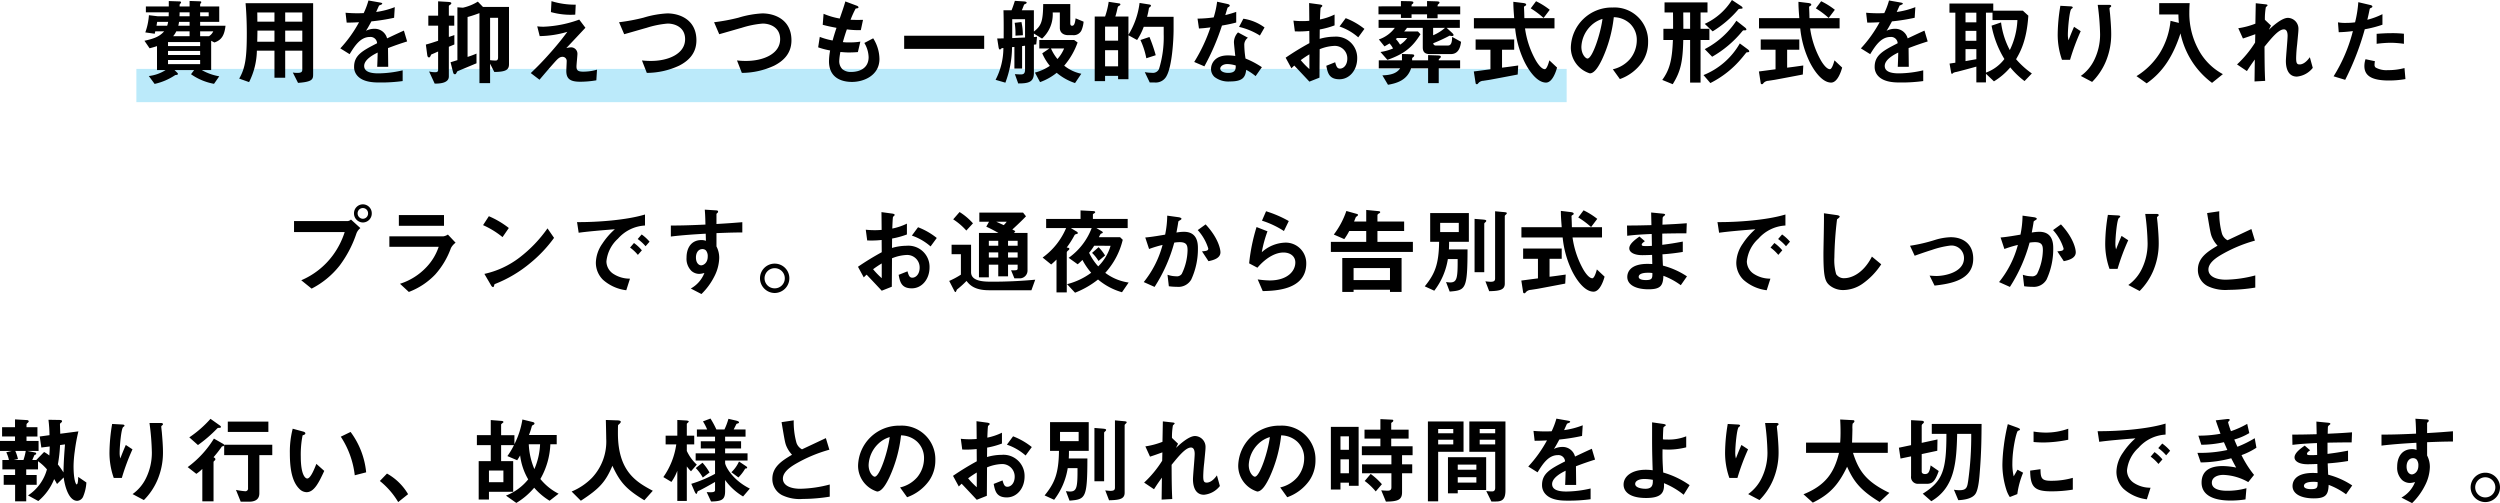 <svg xmlns="http://www.w3.org/2000/svg" viewBox="0 0 526.119 105.88"><defs><style>.a{fill:#bbeafa;}</style></defs><g transform="translate(-483.301 -1239.5)"><path class="a" d="M0,0H301V7H0Z" transform="translate(512 1254)"/><path d="M-221.24-11.08h-5.34v-.82h4.02v-3.24h-4.02v-.36a.4.4,0,0,1,.14-.32.444.444,0,0,0,.1-.22c0-.1-.08-.18-.22-.18l-2.24-.08v1.16h-2.1c0-.44.02-.5.18-.62a.281.281,0,0,0,.12-.24c0-.12-.12-.2-.26-.2l-2.32-.08v1.14H-238v1.24h4.82c-.02.48-.02.6-.02.82h-2.34l-1.82-.22a13.125,13.125,0,0,1-.76,3.62l1.98.28.12-.5h1.86c-.94,1.06-1.98,1.5-4.14,1.98l1.08,1.58c.84-.22,1.1-.3,1.56-.46v5.04h1.82A8.318,8.318,0,0,1-237.38-.5l1.22,1.66A12.712,12.712,0,0,0-231.82-.7c.14-.02.34-.04.4-.06a.192.192,0,0,0,.16-.18.342.342,0,0,0-.12-.24l-.6-.58h4.14l-.66.88a12.154,12.154,0,0,0,4.84,2.02l1.1-1.58a11.185,11.185,0,0,1-3.68-1.32h1.98V-7.92l.68.36C-222-8.08-221.46-9.18-221.24-11.08Zm-5.34,4.28h-6.76v-.84h6.76Zm2.76-3.1a2.383,2.383,0,0,1-.9,1.02h-1.86V-9.9Zm-4.98,1.02h-3.46a4.714,4.714,0,0,0,.66-1.02h2.8Zm0-2.2h-2.38a6.636,6.636,0,0,0,.16-.82h2.22Zm0-2h-2.12c0-.24.02-.38.02-.82h2.1Zm2.22,8.16h-6.76v-.86h6.76Zm1.8-8.16h-1.8v-.82h1.8ZM-226.58-3h-6.76v-.88h6.76Zm-6.74-8.9a3.778,3.778,0,0,1-.2.82h-2.24c.08-.5.1-.6.14-.82ZM-202.8-.94V-15.82h-14.22c.18,2.1.26,4.2.26,6.3,0,5-.28,7.3-1.6,9.56l2.08.74a15.243,15.243,0,0,0,1.64-6.62h3.7v5.7h2.26v-5.7h3.6v3.96c0,.56-.26.72-1.08.72a4.906,4.906,0,0,1-.92-.08l1.1,2.18C-202.82.72-202.8.12-202.8-.94Zm-2.28-11h-3.6v-1.94h3.6Zm0,4.22h-3.6v-2.34h3.6Zm-5.86-4.22h-3.6c0-.74,0-1.22-.02-1.94h3.62Zm0,4.22h-3.62c0-.4.02-.6.04-2.34h3.58Zm27.92-.06-.68-2.28c-.94.42-1.2.54-3.54,1.64a2.68,2.68,0,0,0-2.72-2.02,3.867,3.867,0,0,0-1.72.42c.34-.52.5-.8,1.14-1.98a42.1,42.1,0,0,0,4.78-.76l.14-2.24a16.887,16.887,0,0,1-3.92,1.02c.1-.22.6-1.34.62-1.36.02,0,.42-.18.46-.2.12-.04.2-.1.2-.22,0-.14-.34-.18-.4-.2l-2.5-.44a15.509,15.509,0,0,1-1,2.66,28.13,28.13,0,0,1-3.82-.08l.24,2.08c.84,0,1.46-.02,2.6-.08a26.592,26.592,0,0,1-3.94,5.5l1.96,1.22c1.1-1.8,2.3-3.62,4.26-3.62a1.386,1.386,0,0,1,1.52,1.32c-3,1.54-4.84,2.48-4.84,4.96a2.734,2.734,0,0,0,.76,1.96c1.26,1.34,3.58,1.34,4.7,1.34a33.1,33.1,0,0,0,4.76-.3V-1.7a23.124,23.124,0,0,1-5.1.64c-1.46,0-3-.26-3-1.56,0-1.4,2.08-2.44,2.84-2.82-.02.88-.04,1.86-.1,3H-187c0-.68-.04-3.16-.04-3.94C-185.56-6.94-184.6-7.28-183.02-7.78ZM-161.58-3V-15.04h-5.48l-1.08-1.12a10.083,10.083,0,0,1-3.14,1.28l-1.16-.08V-3.84c-.7.22-.78.24-1.44.44l.5,2c.12.46.24.52.38.52.22,0,.24-.04.44-.42.08-.16.14-.22.26-.26,2.3-.96,2.86-1.2,3.88-1.62V-5.22c-.76.32-1.22.48-1.88.7v-8.4c.62-.18.98-.26,2.5-.82V1h2.24V-3.1l.88,1.74C-162.14-1.36-161.58-1.88-161.58-3Zm-11.5-4.14V-9.12c-.44.16-.52.18-1.16.4V-11.1h1.14v-2.1h-1.14v-2c0-.12.1-.18.36-.36a.315.315,0,0,0,.16-.26c0-.24-.42-.26-.72-.28l-2.06-.12v3.02h-2.06v2.1h2.06v3.18c-1.1.36-1.54.52-2.58.8l.28,2.1c.04.36.14.6.38.6.18,0,.22-.08.4-.46.06-.16.1-.16.28-.24.42-.16.46-.2,1.24-.54v3.88c0,.28-.12.48-.6.48a5.509,5.509,0,0,1-1.3-.16l1.18,2.56c1.26,0,2.98-.16,2.98-1.52V-6.66C-173.88-6.8-173.72-6.88-173.08-7.14Zm9.2,2.72c0,.66-.34.66-.56.66a7.87,7.87,0,0,1-1.12-.08v-8.92h1.68Zm16.34-11.1a16.322,16.322,0,0,1-5.1-.74l-.12,2.3a15.315,15.315,0,0,0,5.12.54Zm4.48,13.68a10.172,10.172,0,0,1-2.9.42c-1.14,0-1.42-.3-1.42-1.1,0-.38.2-2.24.2-2.66a1.345,1.345,0,0,0-1.34-1.36,5.436,5.436,0,0,0-1,.16c2.02-2.14,2.24-2.38,4.02-4.28l-1.3-1.72a24.409,24.409,0,0,1-7.42,1.5,9.45,9.45,0,0,1-1.42-.08l.52,2.06a21.638,21.638,0,0,0,5.82-.9c-.9,1.2-1.64,2.18-3.26,4.04-1.88,2.14-2.96,3.22-4.44,4.64l1.84,1.4c.88-1.04,2.26-2.66,3.32-3.84.52-.56.92-.98,1.5-.98a.871.871,0,0,1,.9.94c0,.3-.08,1.72-.08,2.04,0,1.7.88,2.26,2.92,2.26a20.057,20.057,0,0,0,3.4-.3Zm20.92-6.18c0-4.3-3.46-5.66-6.14-5.66a20.668,20.668,0,0,0-5,.9,40.4,40.4,0,0,1-5.14.96l1.08,2.52c.68-.18,3.96-1.14,4.7-1.34a20.1,20.1,0,0,1,4.44-.9c1.52,0,3.68.76,3.68,3.28,0,3.18-3.7,4.58-7.12,4.58a15.882,15.882,0,0,1-1.96-.1l1.02,2.62a16.232,16.232,0,0,0,6.8-1.52C-124.02-3.58-122.14-5.1-122.14-8.02Zm20,0c0-4.3-3.46-5.66-6.14-5.66a20.668,20.668,0,0,0-5,.9,40.4,40.4,0,0,1-5.14.96l1.08,2.52c.68-.18,3.96-1.14,4.7-1.34a20.1,20.1,0,0,1,4.44-.9c1.52,0,3.68.76,3.68,3.28,0,3.18-3.7,4.58-7.12,4.58a15.881,15.881,0,0,1-1.96-.1l1.02,2.62a16.232,16.232,0,0,0,6.8-1.52C-104.02-3.58-102.14-5.1-102.14-8.02ZM-83.62-4.1a8.289,8.289,0,0,0-1.32-4.34l-1.86.98a6.141,6.141,0,0,1,.9,2.98c0,2.42-2.02,3.12-3.66,3.12a2.692,2.692,0,0,1-1.88-.6,2.386,2.386,0,0,1-.64-1.76,12.1,12.1,0,0,1,.24-1.84c.54.04,1.02.1,1.78.1.98,0,1.6-.06,1.9-.08l.52-2.2A13,13,0,0,1-90-7.58a7.7,7.7,0,0,1-1.32-.06c.36-1.28.6-2,.84-2.68a18.423,18.423,0,0,0,2.94.16l.46-2.16c-1.16.02-1.62.02-2.62-.02a20.792,20.792,0,0,1,1.06-2.34c.32-.1.6-.04.6-.28,0-.22-.3-.32-.46-.38l-2.3-.86c-.28,1.02-.58,1.86-1.18,3.6a15.257,15.257,0,0,1-3.4-1l-.18,2.32c1.14.3,1.66.4,2.9.64-.44,1.3-.62,1.96-.82,2.66a14.229,14.229,0,0,1-2.7-.76l-.34,2.2A15.789,15.789,0,0,0-94-5.88a13.743,13.743,0,0,0-.24,2.26c0,3.68,2.9,4.36,4.84,4.36C-86.88.74-83.62-.64-83.62-4.1Zm22.04-2.12V-8.98H-78.42v2.76Zm20.92-5.72-1.68-.7c-.16,1.3-.38,1.56-.76,1.56-.26,0-.36-.2-.36-.54v-4.02h-5.7c-.04,3.64-.4,4.58-1.96,5.78v-4.48h-2.54c.2-.42.4-1,.46-1.14.04-.08.06-.08.26-.18.22-.1.3-.18.3-.28,0-.2-.36-.24-.56-.26l-1.92-.12c-.14.42-.4,1.28-.7,1.98h-1.7c.04,1.4.06,2.52.04,5.92-.4,0-.82.02-1.36.02l.28,1.8c.06.36.14.52.32.52.04,0,.06-.02.22-.16.12-.12.16-.12.48-.16A14.589,14.589,0,0,1-59.18.3l2.06.6a21.435,21.435,0,0,0,1.4-7.48l.5-.04v4.54h1.62V-6.8l.62-.08v5.04c0,.9-.42,1-.88,1-.38,0-.7-.02-1.26-.06l.7,1.96c2.06,0,3.3-.22,3.3-2.2V-7.1c.24-.02.26-.04.5-.06l.16-1.6c-.38.04-.5.04-.66.06v-.74l1.72,1.06a6.88,6.88,0,0,0,2.24-5.5h1.5v3.24c0,1.02.76,1.54,1.76,1.54h1.02a1.805,1.805,0,0,0,1.76-.98A5.775,5.775,0,0,0-40.66-11.94ZM-41.14-.98a8.433,8.433,0,0,1-3.6-1.7,15.425,15.425,0,0,0,2.82-4.88l-.72-.52h-7.34V-6.3h2.12l-1.5,1.02a10.944,10.944,0,0,0,1.6,2.64A10.321,10.321,0,0,1-50.9-1.22l1.08,2a12.04,12.04,0,0,0,3.5-1.96A11.611,11.611,0,0,0-42.46.98ZM-44.76-6.3a7.9,7.9,0,0,1-1.4,2.22A9.351,9.351,0,0,1-47.52-6.3Zm-8.22-2.3c-.64.02-1.96.08-2.7.12v-3.98h2.7Zm-.46-.48a13.014,13.014,0,0,0-.3-2.78l-1.42.16A14.6,14.6,0,0,1-55-9Zm31.72-1.28v-2.6H-27.3a14.5,14.5,0,0,0,.38-1.78c.04-.14.1-.18.3-.34.12-.1.14-.18.14-.22,0-.12-.14-.22-.26-.24l-2.14-.34a16.647,16.647,0,0,1-2.34,6.7v-3.84h-2.76c.22-.7.3-1.06.48-1.86.06-.24.1-.28.42-.46a.25.25,0,0,0,.16-.24c0-.12-.12-.18-.22-.2l-2.24-.34a16.323,16.323,0,0,1-.76,3.1h-2.18V.58h2.18V-.54h2.74v.7h2.18V-9.08l1.82,1A13.638,13.638,0,0,0-28-10.86h4.2v1.58A22.709,22.709,0,0,1-24.78-2a1.4,1.4,0,0,1-1.5.82,8.826,8.826,0,0,1-1.5-.14L-26.74.86h1.04A2.569,2.569,0,0,0-23.14-.62C-22.08-2.62-21.72-7.8-21.72-10.36ZM-33.4-7.94h-2.74V-10.9h2.74Zm0,5.4h-2.74v-3.4h2.74Zm7.92-2.34A32.315,32.315,0,0,0-26.8-8.72l-1.9.64a15.963,15.963,0,0,1,1.24,3.84ZM-3.14-2.36A18.369,18.369,0,0,0-6.58-4.18a19.818,19.818,0,0,1-.26-2.78,1.832,1.832,0,0,1,.76-1.6L-8.16-9.68a3.022,3.022,0,0,0-.86,2.04c0,.42.24,2.46.28,2.92a10.093,10.093,0,0,0-1.56-.12c-2.76,0-3.54,1.76-3.54,2.84A2.264,2.264,0,0,0-13.1-.3,4.753,4.753,0,0,0-9.84.64c2.62,0,3.22-.84,3.4-2.44A11.009,11.009,0,0,1-4.46-.48Zm-5.5-.36c0,.72.02,1.56-1.6,1.56-1.1,0-1.66-.46-1.66-.9,0-.4.48-.96,1.52-.96A6.716,6.716,0,0,1-8.64-2.72Zm6.06-8a9.884,9.884,0,0,0-4.46-1.84l-.9,1.72A14.155,14.155,0,0,1-3.56-9.02Zm-5.96-1.04V-14c-.52.18-1.12.38-2.3.68.08-.26.46-1.54.48-1.56.12-.12.46-.24.46-.44,0-.22-.38-.32-.48-.34l-2.18-.48a19.083,19.083,0,0,1-.72,3.3,26.624,26.624,0,0,1-3.4.26l.3,2.08c.94-.06,1.5-.12,2.42-.24a34.306,34.306,0,0,1-3.42,7.28l2.14.92a48.777,48.777,0,0,0,3.7-8.58C-9.84-11.42-9.22-11.58-8.54-11.76ZM3.08-2.12a8.072,8.072,0,0,1,.6-.58C5.5-.78,6-.24,6.86.68L8.98-.16C9-2.6,9-2.96,9.02-6.14a8.966,8.966,0,0,1,3.04-.7,2.625,2.625,0,0,1,2.78,2.66c0,1.4-.82,2.12-1.54,2.12-.62,0-.78-.52-1.02-1.34l-1.86.74C10.7-1.2,10.98.18,13.18.18c2.14,0,3.74-1.94,3.74-4.4A4.449,4.449,0,0,0,12.1-8.78a11.075,11.075,0,0,0-3.08.46l.02-1.98a17.438,17.438,0,0,0,3.12-.86v-2.28A12.694,12.694,0,0,1,9.08-12.4c.02-.38.08-2.34.16-2.46.04-.06.34-.3.34-.38,0-.1,0-.24-.56-.32l-2.22-.3c.02,1.3.02,1.48.04,3.74-.58.04-.88.06-1.38.06a16.115,16.115,0,0,1-1.96-.1L3.8-9.9A19.628,19.628,0,0,0,6.84-10l.02,2.58a57.292,57.292,0,0,0-5,3.06Zm3.78.16A16.815,16.815,0,0,1,5.04-3.84,20.517,20.517,0,0,1,6.86-5.06Zm11.58-8.46a14.712,14.712,0,0,0-3.94-2.26l-1.3,1.76a11.633,11.633,0,0,1,3.94,2.28ZM38.78-7.7,36.9-8.74c-.02,1.16-.2,1.82-.88,1.82H33.5a.523.523,0,0,1-.58-.48A34.088,34.088,0,0,0,36.38-9a2.753,2.753,0,0,0,.52.08c.3,0,.3-.2.3-.22,0-.16-.3-.44-.34-.48l-1.12-1.02h2.78v-1.68H21.42v1.68h3.42A6.988,6.988,0,0,1,21.48-8.2l1.18,1.46c.48-.26.8-.46,1.06-.62a4.63,4.63,0,0,1,.74,1.06,10.54,10.54,0,0,1-2.64.74L23.28-3.9c3.4-1.2,5.22-2.56,6.96-5.4l-.54-.58H26.8a5.573,5.573,0,0,0,.6-.76h3.32v4.12c0,.98.48,1.4,1.46,1.4h4.44C38.32-5.12,38.64-6.7,38.78-7.7ZM35.4-10.64a8.821,8.821,0,0,1-2.5,1.56v-1.56ZM27.44-8.5a5.349,5.349,0,0,1-1.5,1.4,6.746,6.746,0,0,0-.9-1.2,3.393,3.393,0,0,0,.28-.2ZM38.6-13.48v-1.68H33.84c0-.3,0-.32.22-.52a.379.379,0,0,0,.18-.3c0-.22-.4-.22-.72-.24l-1.9-.06v1.12H28.36c0-.36,0-.36.18-.5a.338.338,0,0,0,.2-.3c0-.12,0-.26-.76-.28l-1.86-.04v1.12H21.4v1.68h4.72v.76h2.24v-.76h3.26v.82h2.22v-.82ZM38.58-2.12V-3.8h-4.5c0-.24.02-.26.22-.42a.456.456,0,0,0,.22-.36c0-.24-.44-.24-.76-.26L31.84-4.9v1.1H28.48v-.38c0-.08.04-.16.22-.3a.42.42,0,0,0,.22-.34c0-.18-.16-.24-.66-.26l-1.92-.06V-3.8H21.46v1.68h4.5C25.26-1.1,24.1-.7,22.22-.64L23.4,1.34c1.86-.32,4.04-.96,4.86-3.46h3.58V1h2.24V-2.12ZM57.44-14.44a15.534,15.534,0,0,0-2.88-1.8l-1.12,1.5a17.808,17.808,0,0,1,2.7,2.02ZM58.98-2.28,57.36-3.8c-.12.46-.52,1.86-.96,1.86-.46,0-1.12-.54-1.88-1.82a18.966,18.966,0,0,1-2.28-6.76h6.2v-2.16H52.1c-.02-.8-.02-1.1-.08-2.3,0-.08.02-.16.24-.28.16-.08.22-.14.22-.24,0-.28-.34-.34-.9-.4l-1.8-.22c0,1.14.06,1.84.18,3.44H41.48v2.16h8.68a20.832,20.832,0,0,0,1.7,6.46C52.6-2.36,54.5.88,56.66.88,58.06.88,58.82-1.68,58.98-2.28ZM50.8-2.72c-1.68.24-2.1.3-3.4.46V-6.04h2.56V-8.2H41.84v2.16h3.12v4.12c-1.7.22-2.4.32-3.5.46L41.84,1a.249.249,0,0,0,.26.22c.14,0,.16-.04.42-.34A1.523,1.523,0,0,1,43.48.5c.22-.04,1.2-.18,1.4-.22.02,0,4.08-.76,5.82-1.1ZM78.14-7.64a7.066,7.066,0,0,0-7.44-7.28,8.626,8.626,0,0,0-8.82,8.48,5.691,5.691,0,0,0,4,5.38c1.04,0,1.96-1.68,2.56-2.92a28.4,28.4,0,0,0,2.48-8.9,5.117,5.117,0,0,1,3.4,1.34,4.715,4.715,0,0,1,1.44,3.5,6.257,6.257,0,0,1-1.44,3.98,6.736,6.736,0,0,1-3.6,2.14L72.2.14a9.655,9.655,0,0,0,4.66-3.52A7.473,7.473,0,0,0,78.14-7.64Zm-9.6-4.88c-.4,3.12-2.12,8.34-3.16,8.34-.36,0-1.28-.84-1.28-2.46a6.55,6.55,0,0,1,2-4.44A5.9,5.9,0,0,1,68.54-12.52Zm22.5,4.44v-2.36H89.18v-3.44h1.46V-16H81.6v2.12h1.78c.02,1.5.02,2.26.02,3.44H81.36v2.36h2c-.16,4.3-.72,6.3-2.24,8.4l2.2.9c1.66-2.66,2.12-4.68,2.22-9.3h1.44V.88h2.2V-8.08Zm6.98-6.76c0-.18-.24-.34-.36-.42L95.78-16.5a13.236,13.236,0,0,1-5.72,5.02L91.72-9.9a22.377,22.377,0,0,0,5.48-4.7,3.34,3.34,0,0,1,.68-.08A.152.152,0,0,0,98.02-14.84Zm-11.04,4.4H85.56c0-.54-.02-2.94-.02-3.44h1.44Zm11.84.12c0-.16-.24-.36-.32-.42l-1.78-1.4a17.878,17.878,0,0,1-6.66,5.98l1.56,1.6A22.755,22.755,0,0,0,97.94-9.9c.18-.2.2-.22.32-.22C98.76-10.12,98.82-10.12,98.82-10.32Zm.6,4.6c0-.16-.2-.32-.3-.4L97.44-7.36A15.437,15.437,0,0,1,89.8-.7L91.24.98a20.618,20.618,0,0,0,6.62-5.26c.12-.12.96-1.2,1-1.2a3.621,3.621,0,0,0,.46-.06C99.38-5.56,99.42-5.6,99.42-5.72Zm18.02-8.72a15.534,15.534,0,0,0-2.88-1.8l-1.12,1.5a17.809,17.809,0,0,1,2.7,2.02Zm1.54,12.16L117.36-3.8c-.12.46-.52,1.86-.96,1.86-.46,0-1.12-.54-1.88-1.82a18.966,18.966,0,0,1-2.28-6.76h6.2v-2.16H112.1c-.02-.8-.02-1.1-.08-2.3,0-.08.02-.16.24-.28.16-.08.22-.14.22-.24,0-.28-.34-.34-.9-.4l-1.8-.22c0,1.14.06,1.84.18,3.44h-8.48v2.16h8.68a20.832,20.832,0,0,0,1.7,6.46c.74,1.7,2.64,4.94,4.8,4.94C118.06.88,118.82-1.68,118.98-2.28Zm-8.18-.44c-1.68.24-2.1.3-3.4.46V-6.04h2.56V-8.2h-8.12v2.16h3.12v4.12c-1.7.22-2.4.32-3.5.46L101.84,1a.249.249,0,0,0,.26.22c.14,0,.16-.04.42-.34a1.523,1.523,0,0,1,.96-.38c.22-.04,1.2-.18,1.4-.22.02,0,4.08-.76,5.82-1.1Zm26.18-5.06-.68-2.28c-.94.42-1.2.54-3.54,1.64a2.68,2.68,0,0,0-2.72-2.02,3.867,3.867,0,0,0-1.72.42c.34-.52.5-.8,1.14-1.98a42.1,42.1,0,0,0,4.78-.76l.14-2.24a16.887,16.887,0,0,1-3.92,1.02c.1-.22.6-1.34.62-1.36.02,0,.42-.18.46-.2.12-.04.2-.1.2-.22,0-.14-.34-.18-.4-.2l-2.5-.44a15.509,15.509,0,0,1-1,2.66,28.13,28.13,0,0,1-3.82-.08l.24,2.08c.84,0,1.46-.02,2.6-.08a26.592,26.592,0,0,1-3.94,5.5l1.96,1.22c1.1-1.8,2.3-3.62,4.26-3.62a1.386,1.386,0,0,1,1.52,1.32c-3,1.54-4.84,2.48-4.84,4.96a2.734,2.734,0,0,0,.76,1.96c1.26,1.34,3.58,1.34,4.7,1.34a33.1,33.1,0,0,0,4.76-.3V-1.7a23.124,23.124,0,0,1-5.1.64c-1.46,0-3-.26-3-1.56,0-1.4,2.08-2.44,2.84-2.82-.02.88-.04,1.86-.1,3H133c0-.68-.04-3.16-.04-3.94C134.44-6.94,135.4-7.28,136.98-7.78ZM158.9-1.04a18.193,18.193,0,0,1-3.32-3c.88-1.52,2.24-3.92,2.58-9.16L157-14.26h-6.22v-1.5h-9.22v1.92h1.24V-3.3c-.6.08-.66.1-1.22.18l.32,1.82c.04.26.1.34.2.34.06,0,.14-.08.26-.2a2.156,2.156,0,0,1,.66-.2c.62-.14,3.06-.8,4.2-1.12V.84h2.02V-.98l1.68,1.6a13.955,13.955,0,0,0,3.44-2.94,17.134,17.134,0,0,0,3,2.88Zm-3.04-11.24a15.937,15.937,0,0,1-1.6,6.32,16.766,16.766,0,0,1-1.84-5.82l-2,.68a20.8,20.8,0,0,0,2.7,7.02,8.455,8.455,0,0,1-3.88,2.86V-13.84h1.38v1.56Zm-8.64,4.36h-2.28V-10h2.28Zm0-3.88h-2.28v-2.04h2.28Zm0,7.76c-.5.08-.78.14-2.28.4V-6.16h2.28ZM175.6-9.32c0-1.32-.12-2.8-.24-4.2-.02-.2-.12-1.04-.12-1.22s.36-.3.36-.48c0-.26-.36-.26-.42-.26h-2.42a52.182,52.182,0,0,1,.5,6.22,12.156,12.156,0,0,1-1.22,5.36A8.827,8.827,0,0,1,169.2-.52L171.58.74a13.391,13.391,0,0,0,2.8-4.1A14.752,14.752,0,0,0,175.6-9.32Zm-6.42-.62-1.4-.92c-.5,1.12-.9,2.16-1.16,2.84a4.506,4.506,0,0,1-.14-1.24c0-1.2.32-5.02.74-5.36.08-.08.28-.16.28-.3,0-.2-.3-.24-.42-.24l-2.18-.12a37.856,37.856,0,0,0-.56,5.92,15.767,15.767,0,0,0,.9,5.44h1.7A46.317,46.317,0,0,1,169.18-9.94ZM199.1-.9a12.524,12.524,0,0,1-5.22-5.32,15.935,15.935,0,0,1-1.84-7.6c0-.64.02-1.4.08-2.02H185.7v2.38h4.04c.02.8.04,1.18.1,1.78l-1.76-.44a15.707,15.707,0,0,1-2.3,6.86,15.14,15.14,0,0,1-4.86,4.78l2.14,1.52c3.46-2.4,5.6-5.82,7.12-10.52a17.853,17.853,0,0,0,2.38,5.84A17.239,17.239,0,0,0,196.82.94Zm18.92-1.32-.62-2.24c-.82,1.16-1.58,1.52-2.14,1.52-.54,0-.74-.22-.74-1.32a27.767,27.767,0,0,1,.2-2.82c.26-2.68.28-2.9.28-3.26a2.279,2.279,0,0,0-2.2-2.4c-1.34,0-3.24,1.78-4.02,2.5l.44-.88-1.28-1.22a14.011,14.011,0,0,1,.2-2.64c.06-.06.36-.32.36-.38,0-.18-.18-.2-.5-.24l-1.98-.22-.08,4.3a16.314,16.314,0,0,1-3.6.96l.98,2.16c1-.32,1.54-.52,2.6-.9l-.04,1.76a22.885,22.885,0,0,1-3.8,4.6l2.08,1.4c.7-1.1,1.04-1.58,1.66-2.44L205.76.64,208,.52c-.12-2.34-.12-4.42-.14-7.2,1.4-1.72,2.94-3.64,4.08-3.64.68,0,.78.82.78,1.34,0,.84-.36,4.56-.36,5.32,0,.5,0,3.28,2.32,3.28A4.8,4.8,0,0,0,218.02-2.22ZM237.2-7.28V-9.4a22.968,22.968,0,0,0-2.64-.12c-1.06,0-2.06.06-3.1.14v2.1a24.511,24.511,0,0,1,3-.22A21.736,21.736,0,0,1,237.2-7.28Zm-4.52-4.02v-2.22a15.642,15.642,0,0,1-3.18,1.18c.14-.56.3-1.28.48-2.18.04-.2.08-.22.34-.34.18-.08.24-.14.24-.28,0-.22-.46-.32-.5-.32l-2.46-.58a24.288,24.288,0,0,1-.68,4.24,14.511,14.511,0,0,1-1.98.12,8.069,8.069,0,0,1-1.62-.12l.16,2.08a26.369,26.369,0,0,0,2.98-.24A33.3,33.3,0,0,1,222.4-.44l2.44.74a56.72,56.72,0,0,0,4.12-10.64A24.138,24.138,0,0,0,232.68-11.3ZM237.52.14l-.2-2.32a13.167,13.167,0,0,1-3.52.44,4.683,4.683,0,0,1-2.54-.54.687.687,0,0,1-.24-.6,3.782,3.782,0,0,1,.08-.74l-1.98-.42a4.635,4.635,0,0,0-.24,1.44c0,2.04,1.54,3.04,5.14,3.04A19.345,19.345,0,0,0,237.52.14ZM-190.46,28.4a1.882,1.882,0,0,0-1.88-1.9,1.878,1.878,0,0,0-1.86,1.9,1.9,1.9,0,0,0,1.86,1.92A1.887,1.887,0,0,0-190.46,28.4Zm-2.4,3.1-1.98-1.8a1.14,1.14,0,0,1-.66.32h-11.32v2.32h10.66a16.892,16.892,0,0,1-2.5,4.9,16.1,16.1,0,0,1-6.64,5.24l2.18,1.76a17.852,17.852,0,0,0,5.92-4.88,23.925,23.925,0,0,0,3.52-6.76A2.652,2.652,0,0,1-192.86,31.5Zm1.62-3.1a1.106,1.106,0,0,1-1.1,1.14,1.132,1.132,0,0,1-1.1-1.14,1.114,1.114,0,0,1,1.1-1.12A1.1,1.1,0,0,1-191.24,28.4Zm15.98,2.62V28.76h-9.5v2.26Zm2.44,3.56-1.62-1.72a2.339,2.339,0,0,1-.98.38h-11.34v2.2h10.38a11.47,11.47,0,0,1-2.54,4.24,13.036,13.036,0,0,1-5.6,3.54l1.86,1.72a15.028,15.028,0,0,0,5.56-3.68,16.993,16.993,0,0,0,3.3-5.56A3.342,3.342,0,0,1-172.82,34.58Zm11.2-3.1a18.654,18.654,0,0,0-4.2-2.48l-1.22,1.88a18.072,18.072,0,0,1,4.1,2.52Zm9.52,2.08-1.38-2a27.9,27.9,0,0,1-5.86,6.12,18.726,18.726,0,0,1-7.42,3.46l1.4,2.4c.14.26.32.38.44.38.16,0,.2-.34.3-.62a26.9,26.9,0,0,0,7.54-4.46A28.119,28.119,0,0,0-152.1,33.56Zm20.1.8a9.227,9.227,0,0,0-1.66-1.52l-.84.96a9.259,9.259,0,0,1,1.66,1.52Zm-1.62,1.82a8.72,8.72,0,0,0-1.66-1.54l-.82.96a8.879,8.879,0,0,1,1.64,1.54Zm.66-5.22V28.64c-3.78,1.16-9.98,1.64-14.3,1.6l.34,2.24c2-.28,4.94-.52,7.62-.74a14.912,14.912,0,0,0-2.64,3.04,7.275,7.275,0,0,0-1.36,3.98,5.017,5.017,0,0,0,1.48,3.6,8.975,8.975,0,0,0,4.92,2.22l.78-2.44a6.3,6.3,0,0,1-3.52-1.02,3.174,3.174,0,0,1-1.44-2.6,7.424,7.424,0,0,1,2.44-4.8A8.15,8.15,0,0,1-132.96,30.96Zm20.48,1.46V30.26c-2.04.16-2.66.22-5.44.38V28.58c0-.08.02-.12.16-.24s.18-.18.18-.3c0-.2-.12-.26-.58-.28l-2.22-.14c.12,1.46.12,2.52.14,3.14-4.2.2-5.92.2-7.28.2v2.32c2.54-.32,5.56-.5,7.34-.6l.04,1.5a2.638,2.638,0,0,0-.94-.16c-2.04,0-3.14,1.52-3.14,3.72a3.579,3.579,0,0,0,1.04,2.78,2.518,2.518,0,0,0,1.64.62,4.022,4.022,0,0,0,1.08-.2,6.382,6.382,0,0,1-2.86,3.28l2.24,1.16a13.876,13.876,0,0,0,2.72-3.72,8.968,8.968,0,0,0,1.02-3.86,5.158,5.158,0,0,0-.58-2.44v-2.8C-115.32,32.46-114,32.42-112.48,32.42Zm-7.28,5.06c0,1.42-.96,1.86-1.38,1.86-.46,0-1.1-.46-1.1-1.66,0-1.06.56-1.76,1.36-1.76a1.041,1.041,0,0,1,.74.28A1.865,1.865,0,0,1-119.76,37.48Zm14.1,1.5a3.086,3.086,0,0,0-3.1,3.08,3.116,3.116,0,0,0,3.1,3.1,3.111,3.111,0,0,0,3.08-3.1A3.081,3.081,0,0,0-105.66,38.98Zm0,.96a2.121,2.121,0,0,1,2.12,2.12,2.108,2.108,0,0,1-2.12,2.12,2.113,2.113,0,0,1-2.14-2.12A2.138,2.138,0,0,1-105.66,39.94Zm18.74,1.94a8.072,8.072,0,0,1,.6-.58c1.82,1.92,2.32,2.46,3.18,3.38l2.12-.84c.02-2.44.02-2.8.04-5.98a8.966,8.966,0,0,1,3.04-.7,2.625,2.625,0,0,1,2.78,2.66c0,1.4-.82,2.12-1.54,2.12-.62,0-.78-.52-1.02-1.34l-1.86.74c.28,1.46.56,2.84,2.76,2.84,2.14,0,3.74-1.94,3.74-4.4a4.449,4.449,0,0,0-4.82-4.56,11.075,11.075,0,0,0-3.08.46l.02-1.98a17.438,17.438,0,0,0,3.12-.86V30.56a12.694,12.694,0,0,1-3.08,1.04c.02-.38.08-2.34.16-2.46.04-.06.34-.3.34-.38,0-.1,0-.24-.56-.32l-2.22-.3c.02,1.3.02,1.48.04,3.74-.58.04-.88.06-1.38.06a16.115,16.115,0,0,1-1.96-.1l.3,2.26a19.628,19.628,0,0,0,3.04-.1l.02,2.58a57.29,57.29,0,0,0-5,3.06Zm3.78.16a16.815,16.815,0,0,1-1.82-1.88,20.517,20.517,0,0,1,1.82-1.22Zm11.58-8.46a14.712,14.712,0,0,0-3.94-2.26l-1.3,1.76a11.633,11.633,0,0,1,3.94,2.28Zm19.1,6.82V32.52H-55.3l.28-.38c-.1-.06-.54-.3-.64-.34,1.58-1.44,2.42-2.3,2.88-2.78l-.62-.78h-9.2v1.92h2.04l-.58,1.04c.88.4,1.72.84,2.56,1.32h-4.1v9.34h2.08V39.2h1.98v2.46h2.06V39.2h2.02v.7c0,.5-.14.5-1.38.48l.7,1.7h1.06A1.642,1.642,0,0,0-52.46,40.4Zm-2.08-5.18h-2.02V34.18h2.02Zm0,2.48h-2.02V36.62h2.02Zm-4.08-2.48H-60.6V34.18h1.98Zm0,2.48H-60.6V36.62h1.98Zm1.78-7.54a5.822,5.822,0,0,1-.62.72c-.24-.1-1.34-.62-1.6-.72Zm-7.1.34a12.932,12.932,0,0,0-2.82-2.38l-1.34,1.54a13.156,13.156,0,0,1,2.76,2.36Zm13.1,11.86c-3,.28-6.02.42-9.04.42-1.6,0-4.46,0-4.46-2V35h-4.1v2h1.96v4.3a16.275,16.275,0,0,1-2.46,1.32l1.08,2.1c.06.1.12.24.24.24.1,0,.18-.26.3-.52a19.177,19.177,0,0,0,2.02-1.82c.64.8,1.62,1.96,4.74,1.96h8.92Zm19.66.6a10.658,10.658,0,0,1-4.92-2.04,15.75,15.75,0,0,0,3.68-6.96l-.56-.54h-4.46a7.3,7.3,0,0,1,.36-.68,1.528,1.528,0,0,1,.32-.16c.04-.02.14-.04.14-.16,0-.14-.22-.26-.4-.36l-.94-.56h6.58V29.58H-38.7v-.92c0-.12.1-.16.32-.3.1-.06.16-.1.16-.2,0-.16-.16-.22-.42-.24l-2.66-.14v1.8h-7.24V31.5h4.2a14.7,14.7,0,0,1-4.94,6.2l1.8,1.46a14.632,14.632,0,0,0,1.12-1.04v6.92h2.16V36.68c0-.22.12-.32.28-.46.16-.12.26-.2.26-.34,0-.24-.3-.26-.56-.28a19.926,19.926,0,0,0,1.66-2.62c.1-.14.14-.16.52-.26.08-.02.16-.04.16-.18,0-.1-.04-.2-.36-.38l-1.1-.66h4.38a13.6,13.6,0,0,1-4.84,6.26l1.9,1.36c.44-.38.64-.56,1-.92a13.937,13.937,0,0,0,1.84,2.7,14.461,14.461,0,0,1-5.08,2.4l1.68,1.8a18.707,18.707,0,0,0,4.84-2.78A13.528,13.528,0,0,0-32.58,45Zm-3.8-7.74a10.012,10.012,0,0,1-2.6,4.34A11.9,11.9,0,0,1-39.5,36.7a12.324,12.324,0,0,0,1.06-1.48Zm-1.16,2.04a10,10,0,0,0-1.36-1.74l-1.38,1.2a8.182,8.182,0,0,1,1.36,1.7Zm24.28-.66c0-.72-.5-3.08-3.12-5.88l-1.66,1.2a10.228,10.228,0,0,1,2.22,3.88c0,.48-.46.52-1.32.6l1.36,2.06C-13.1,38.22-11.86,37.74-11.86,36.6Zm-4.74-.88c0-1.22-.22-3.44-2.94-3.44a9.375,9.375,0,0,0-1.58.16c.14-.76.28-1.46.38-2.18.02-.2.06-.22.42-.44.22-.14.26-.2.26-.28,0-.18-.4-.3-.56-.32l-2.44-.34a20.7,20.7,0,0,1-.44,4c-.88.14-2.72.48-4.18.6l.8,2.42a25.177,25.177,0,0,1,2.84-.86A20.993,20.993,0,0,1-28,42.86l2.28,1.02a33.152,33.152,0,0,0,4.14-9.32,7.533,7.533,0,0,1,1.14-.1c1.44,0,1.66.64,1.66,1.7A11.824,11.824,0,0,1-20,41.14a1.23,1.23,0,0,1-1.2.5,5.592,5.592,0,0,1-1.8-.32l.28,2.42a12.651,12.651,0,0,0,1.72.12,3.108,3.108,0,0,0,3-1.54A15.338,15.338,0,0,0-16.6,35.72Zm19.12-5.7a23.763,23.763,0,0,0-4.78-2.06l-.86,1.98A18.944,18.944,0,0,1,1.5,32.12ZM6.2,38.94a4.316,4.316,0,0,0-4.44-4.38,7.691,7.691,0,0,0-4.92,2.02,25.552,25.552,0,0,1,1.2-4.4l-2.3-.9a39.041,39.041,0,0,0-1.56,7.64l1.74.92c2.06-2.4,4.08-3.2,5.46-3.2,1.5,0,2.52.82,2.52,2.1,0,1.84-1.7,3.78-5.42,3.78a20.028,20.028,0,0,1-2.5-.22l1.06,2.46C-.48,44.7,6.2,44.58,6.2,38.94Zm22.44-2.42V34.4H21.18V32.12H26.8v-2H21.18v-1.3a.434.434,0,0,1,.3-.38c.16-.1.28-.16.28-.3s-.18-.18-.3-.2l-2.64-.26v2.44H16.26c.06-.14.34-.88.4-.96.02-.02.3-.2.3-.22a.266.266,0,0,0,.12-.18.2.2,0,0,0-.16-.22l-2.28-.64A17.547,17.547,0,0,1,12,32.86l2.2.96a12.488,12.488,0,0,0,1.04-1.7h3.58V34.4H11.38v2.12Zm-2.38,8.42V37.8H13.78v7.14h2.38v-.46h7.66v.46Zm-2.44-2.5H16.16V39.92h7.66Zm16.6-8.06V28.34H32.28v6.04h1.88c-.06,4.86-.96,6.84-3.02,9.38l2,.92A14.662,14.662,0,0,0,36,38.02h2.06c.02,4.06-.14,4.92-1.6,4.92-.22,0-.62-.06-.84-.08l.76,2c3.38-.28,3.74-.44,3.76-8.88H36.22c.02-.38.04-.64.04-1.6ZM38.3,32.34H34.38V30.4H38.3ZM48.4,28.4c0-.22-.1-.22-.98-.3l-1.48-.14V42.1c0,.5-.22.7-.96.7a10.741,10.741,0,0,1-1.08-.1l.8,2.08c2.28-.04,3.28-.3,3.28-1.6V28.98c0-.12.16-.26.2-.3C48.28,28.6,48.4,28.5,48.4,28.4Zm-4.32,1.58c0-.2-.24-.24-.98-.3l-1.48-.12V40.78h2.04V30.58c0-.1.12-.22.2-.28C43.96,30.22,44.08,30.1,44.08,29.98Zm23.36-.42a15.534,15.534,0,0,0-2.88-1.8l-1.12,1.5a17.808,17.808,0,0,1,2.7,2.02Zm1.54,12.16L67.36,40.2c-.12.46-.52,1.86-.96,1.86-.46,0-1.12-.54-1.88-1.82a18.966,18.966,0,0,1-2.28-6.76h6.2V31.32H62.1c-.02-.8-.02-1.1-.08-2.3,0-.08.02-.16.24-.28.16-.08.22-.14.22-.24,0-.28-.34-.34-.9-.4l-1.8-.22c0,1.14.06,1.84.18,3.44H51.48v2.16h8.68a20.832,20.832,0,0,0,1.7,6.46c.74,1.7,2.64,4.94,4.8,4.94C68.06,44.88,68.82,42.32,68.98,41.72Zm-8.18-.44c-1.68.24-2.1.3-3.4.46V37.96h2.56V35.8H51.84v2.16h3.12v4.12c-1.7.22-2.4.32-3.5.46L51.84,45a.249.249,0,0,0,.26.22c.14,0,.16-.04.42-.34a1.523,1.523,0,0,1,.96-.38c.22-.04,1.2-.18,1.4-.22.02,0,4.08-.76,5.82-1.1Zm25.52.38a16.627,16.627,0,0,0-5.06-2.26c-.06-1.18-.06-1.38-.1-2.38a42.991,42.991,0,0,0,4.28-.5V34.34c-1.84.34-2.58.46-4.32.68V32.66c1-.02,2.86-.06,5.08-.06l.08-2.12c-1.88.14-2.56.18-5.12.3.02-1.04.04-1.42.04-1.44a.65.65,0,0,1,.26-.36c.22-.18.26-.2.26-.28,0-.14-.12-.2-.5-.24l-2.44-.24.06,2.66c-1.78.04-2.86.08-5.14.08l.04,2.16c1.72-.2,2.86-.28,5.16-.38l.04,2.5a13.725,13.725,0,0,1-1.38.04c-.34,0-.76,0-.76-.28,0-.26.3-.48.66-.74l-1.14-.98c-.78.56-2.14,1.5-2.14,2.48,0,.78.92,1.44,2.76,1.44.58,0,1.68-.04,2.04-.06l.04,1.92-.56-.02c-4.5-.16-4.7,2.16-4.7,2.74,0,1.62,1.72,2.6,4.48,2.6,2.56,0,3.04-.8,3.12-2.84a15.076,15.076,0,0,1,3.66,1.98Zm-7.28-.7c.02,1.12-.06,1.48-1.36,1.48-.24,0-1.52,0-1.52-.68,0-.52.64-.86,1.94-.86A5.177,5.177,0,0,1,79.04,40.96ZM108,34.36a9.227,9.227,0,0,0-1.66-1.52l-.84.96a9.259,9.259,0,0,1,1.66,1.52Zm-1.62,1.82a8.721,8.721,0,0,0-1.66-1.54l-.82.96a8.88,8.88,0,0,1,1.64,1.54Zm.66-5.22V28.64c-3.78,1.16-9.98,1.64-14.3,1.6l.34,2.24c2-.28,4.94-.52,7.62-.74a14.912,14.912,0,0,0-2.64,3.04,7.275,7.275,0,0,0-1.36,3.98,5.017,5.017,0,0,0,1.48,3.6,8.975,8.975,0,0,0,4.92,2.22l.78-2.44a6.3,6.3,0,0,1-3.52-1.02,3.174,3.174,0,0,1-1.44-2.6,7.424,7.424,0,0,1,2.44-4.8A8.15,8.15,0,0,1,107.04,30.96Zm20.16,8.16-1.96-1.62c-1.96,3.84-4.64,4.54-5.76,4.54a1.929,1.929,0,0,1-1.76-.84,10.531,10.531,0,0,1-.38-3.54,75.592,75.592,0,0,1,.56-8c.32-.26.56-.42.56-.58,0-.12-.18-.26-.66-.32l-2.66-.38c.06,1.34-.1,7.28-.1,8.5,0,4.8.32,5.82,1.26,6.64a4.449,4.449,0,0,0,2.92,1.02,7.229,7.229,0,0,0,3.98-1.28A14.922,14.922,0,0,0,127.2,39.12Zm19.36-1.18c0-3.18-2.24-4.52-4.72-4.52a12.35,12.35,0,0,0-3.22.54,34.352,34.352,0,0,1-5.36,1.26l.98,2.1c1.9-.68,3.2-1.1,3.6-1.22a18.882,18.882,0,0,1,3.9-.92,2.633,2.633,0,0,1,2.88,2.64c0,3.02-4.12,3.76-5.78,3.76-.32,0-.72-.02-1.46-.08l1.04,2.1C141.82,43.22,146.56,42.44,146.56,37.94Zm21.58-1.34c0-.72-.5-3.08-3.12-5.88l-1.66,1.2a10.228,10.228,0,0,1,2.22,3.88c0,.48-.46.52-1.32.6l1.36,2.06C166.9,38.22,168.14,37.74,168.14,36.6Zm-4.74-.88c0-1.22-.22-3.44-2.94-3.44a9.375,9.375,0,0,0-1.58.16c.14-.76.28-1.46.38-2.18.02-.2.06-.22.42-.44.22-.14.26-.2.26-.28,0-.18-.4-.3-.56-.32l-2.44-.34a20.7,20.7,0,0,1-.44,4c-.88.14-2.72.48-4.18.6l.8,2.42a25.177,25.177,0,0,1,2.84-.86A20.993,20.993,0,0,1,152,42.86l2.28,1.02a33.151,33.151,0,0,0,4.14-9.32,7.533,7.533,0,0,1,1.14-.1c1.44,0,1.66.64,1.66,1.7A11.824,11.824,0,0,1,160,41.14a1.23,1.23,0,0,1-1.2.5,5.592,5.592,0,0,1-1.8-.32l.28,2.42a12.651,12.651,0,0,0,1.72.12,3.108,3.108,0,0,0,3-1.54A15.338,15.338,0,0,0,163.4,35.72Zm22.2-1.04c0-1.32-.12-2.8-.24-4.2-.02-.2-.12-1.04-.12-1.22s.36-.3.36-.48c0-.26-.36-.26-.42-.26h-2.42a52.182,52.182,0,0,1,.5,6.22,12.156,12.156,0,0,1-1.22,5.36,8.827,8.827,0,0,1-2.84,3.38l2.38,1.26a13.391,13.391,0,0,0,2.8-4.1A14.752,14.752,0,0,0,185.6,34.68Zm-6.42-.62-1.4-.92c-.5,1.12-.9,2.16-1.16,2.84a4.506,4.506,0,0,1-.14-1.24c0-1.2.32-5.02.74-5.36.08-.08.28-.16.28-.3,0-.2-.3-.24-.42-.24l-2.18-.12a37.856,37.856,0,0,0-.56,5.92,15.767,15.767,0,0,0,.9,5.44h1.7A46.317,46.317,0,0,1,179.18,34.06Zm26.74,9.96V41.46a25.919,25.919,0,0,1-6.18.9c-2.1,0-3.68-.7-3.68-2.14,0-1.34,1.48-2.36,2.38-2.92a30.089,30.089,0,0,1,7.4-3.16l-.74-2.44c-2.46,1.16-2.72,1.28-5.02,2.36a2.435,2.435,0,0,1-1.16-1.36,16.185,16.185,0,0,1-.58-4.74l-2.56.38c.64,3.82.74,4.4,1.02,5.06a6.3,6.3,0,0,0,1.18,1.8c-2.2,1.3-4.14,2.58-4.14,5.08a3.811,3.811,0,0,0,2.04,3.42,8.6,8.6,0,0,0,4.4.8A35.876,35.876,0,0,0,205.92,44.02ZM-250.52,85.04l-1.72-1.18c-.02.4-.02,1.58-.34,1.58-.14,0-.64-.9-.64-3.9a25.572,25.572,0,0,1,.26-3.12,37.436,37.436,0,0,1,.76-4.14l-3.82.5c0-.3-.06-1.7-.06-1.98,0-.12.06-.22.24-.36a.385.385,0,0,0,.2-.3c0-.24-.36-.26-.52-.26l-2.34-.04a30.289,30.289,0,0,1,.22,3.24l-2.06.28.34,2.32,1.76-.22c0,.58-.02,1.14-.08,1.9a6.985,6.985,0,0,0-1.1-.74l-1.64,1.68h-.84c.04-.1.3-.7.46-1.06.22-.06.36-.1.36-.28a.258.258,0,0,0-.24-.24l-1.62-.32h2.36V76.3h-2.54v-.94h2.3V73.4h-2.3v-.58a.509.509,0,0,1,.24-.32c.04-.04.22-.18.22-.32,0-.24-.3-.28-.44-.28l-2.44-.14V73.4h-2.72v1.96h2.72v.94h-3.16v2.1h2.48l-1.16.28a6.939,6.939,0,0,1,.56,1.62h-1.38v1.98h2.68v1.18h-2.4v2.06h2.4V89h2.34V85.52h2.2V83.46h-2.2V82.28h2.48V80.56a10.261,10.261,0,0,1,1.88,1.72,9.564,9.564,0,0,1-3.98,5.48l2.16,1.18a11.579,11.579,0,0,0,3.34-4.62c.3.48.4.66.6,1.04l1.4-1.38c.28,2.12,1.16,4.92,2.86,4.92a1.476,1.476,0,0,0,1.28-1A8.86,8.86,0,0,0-250.52,85.04Zm-4.5-8.02c-.12,1.52-.28,3.52-.32,5.9a18.693,18.693,0,0,0-1.18-1.68,29.79,29.79,0,0,0,.46-4.08Zm-8.26,1.38a11.926,11.926,0,0,1-.48,1.9h-2.02l.86-.2a8.983,8.983,0,0,0-.56-1.7Zm28.88.28c0-1.32-.12-2.8-.24-4.2-.02-.2-.12-1.04-.12-1.22s.36-.3.36-.48c0-.26-.36-.26-.42-.26h-2.42a52.182,52.182,0,0,1,.5,6.22,12.156,12.156,0,0,1-1.22,5.36,8.827,8.827,0,0,1-2.84,3.38l2.38,1.26a13.391,13.391,0,0,0,2.8-4.1A14.752,14.752,0,0,0-234.4,78.68Zm-6.42-.62-1.4-.92c-.5,1.12-.9,2.16-1.16,2.84a4.506,4.506,0,0,1-.14-1.24c0-1.2.32-5.02.74-5.36.08-.08.28-.16.28-.3,0-.2-.3-.24-.42-.24l-2.18-.12a37.856,37.856,0,0,0-.56,5.92,15.767,15.767,0,0,0,.9,5.44h1.7A46.317,46.317,0,0,1-240.82,78.06Zm28.6-3.66V72.22h-8.54V74.4Zm-9.98-1.08c0-.08-.12-.2-.2-.26l-2-1.42a23.263,23.263,0,0,1-4.46,3.9l1.82,1.62a28.5,28.5,0,0,0,3.96-3.4c.2-.2.22-.22.48-.22C-222.44,73.54-222.2,73.54-222.2,73.32Zm10.8,5.96V77.1h-10.12v2.18h5.02v6.96a.558.558,0,0,1-.6.64,16.067,16.067,0,0,1-1.94-.28l1,2.48h1.76c1.24,0,2.16-.46,2.16-1.76V79.28Zm-10.14-2.1a.3.3,0,0,0-.18-.26l-1.96-1.12a21.091,21.091,0,0,1-5.52,6l1.82,1.42a8.823,8.823,0,0,0,1.26-1.04V89h2.36V80.76a.429.429,0,0,1,.18-.3.335.335,0,0,0,.2-.32c0-.18-.1-.26-.38-.42a26.023,26.023,0,0,0,1.72-2.2c.04-.06.06-.08.3-.12A.218.218,0,0,0-221.54,77.18Zm29.9,5.72a17,17,0,0,0-3.28-8.5l-2.06,1a18.6,18.6,0,0,1,2.94,8.12Zm-8.82-.3-1.66-1.48c-.38.96-1.2,3.08-1.92,3.08-.4,0-1.36-.72-1.36-4.62a20.732,20.732,0,0,1,.38-4.46c.34-.12.58-.2.58-.42,0-.24-.32-.34-.46-.38l-2.2-.6a19.479,19.479,0,0,0-.6,5.2c0,3.8.64,6.14,2.04,7.5a2.181,2.181,0,0,0,1.48.66C-202.56,87.08-201.56,84.96-200.46,82.6Zm11.7,2.12a16.444,16.444,0,0,1,3.86,4.44l2.08-1.66a11.764,11.764,0,0,0-4.44-4.34Zm37.62,2.68a11.677,11.677,0,0,1-3.84-3.1,15.886,15.886,0,0,0,2.1-7.3h1.34V75.04h-5.84a14.836,14.836,0,0,0,.6-1.84c.06-.12.08-.18.32-.28.2-.12.24-.2.24-.3,0-.14-.12-.24-.34-.3l-2.2-.54a17.587,17.587,0,0,1-1.68,5.2v-1.9h-2.8v-2.2c0-.1.02-.12.36-.4.08-.04.12-.08.12-.16,0-.18-.18-.22-.4-.24l-2.26-.18v3.18h-2.92v2.1h2.92v3.36h-2.54v8.08h2.16V87h5.1V80.54h-2.54V77.18h2.7a15.437,15.437,0,0,1-1.38,2.3l2.06.88c.18-.28.4-.6.62-1.02a13.181,13.181,0,0,0,1.7,5.04,11.223,11.223,0,0,1-4.68,3.42l2.18,1.54a14.913,14.913,0,0,0,3.76-3.2,13.888,13.888,0,0,0,3.24,2.74Zm-3.9-10.4a14.662,14.662,0,0,1-1.2,5.22A15.026,15.026,0,0,1-157.42,77Zm-7.72,7.98h-3.04V82.52h3.04Zm31.44,1.8c-3.46-1.84-7.34-4.06-7.34-12.12,0-.26,0-1.6.04-1.68s.36-.34.4-.4a.478.478,0,0,0,.16-.32c0-.3-.68-.3-.9-.3l-2.24-.08c.02.84.08,3.42.08,3.96a11.151,11.151,0,0,1-3,8.22,12.957,12.957,0,0,1-4.28,2.88l1.94,1.94c3.9-2.54,5.18-3.92,6.64-7.36,1.64,3.56,2.98,4.98,6.72,7.26Zm19.86-4.88c0-.14-.22-.28-.28-.32l-1.44-.96a7.029,7.029,0,0,1-1.6,2.26l1.48,1.1a9.432,9.432,0,0,0,1.4-1.82c.04-.04.06-.06.24-.08A.178.178,0,0,0-111.46,81.9Zm.56,4.42c-3.76-1.86-5.2-4.82-5.2-5.4v-.5h4.72V78.9h-4.72V77.88h3.36V76.36h-3.36V75.4h4.3V73.88h-2.5c.1-.18.56-1.12.58-1.14.04-.06.08-.06.26-.12.24-.06.28-.14.28-.24,0-.22-.44-.32-.58-.36l-1.64-.38a13.838,13.838,0,0,1-.84,2.24h-1.7a18.768,18.768,0,0,0-1.24-2.3l-1.58.6a11.623,11.623,0,0,1,.88,1.7h-2.16V75.4h3.82v.96h-3v1.52h3V78.9h-4.08v1.52h4.08v2.8a26.307,26.307,0,0,1-5,2.1l.66,1.54c.08.18.26.58.42.58.08,0,.14-.2.22-.42.06-.16.1-.16.42-.3.38-.16,2.42-1.28,3.28-1.8v1.72c0,.42-.42.52-1.76.42l.92,1.98c2.38-.04,2.96-.44,2.96-2.24V84.52a12.48,12.48,0,0,0,3.78,3.46Zm-8.48-3.38a10.791,10.791,0,0,0-1.48-2.06L-122.28,82a9.048,9.048,0,0,1,1.48,2Zm-2.68-1.66a9.082,9.082,0,0,1-2.1-2.88V77.02h1.56V75.18h-1.56V72.7c0-.06.2-.22.3-.32.04-.04.1-.08.1-.16,0-.18-.34-.22-.68-.24l-1.72-.1v3.3h-2.46v1.84h2.24a15.737,15.737,0,0,1-2.72,6.88l1.7,1.02a10.34,10.34,0,0,0,1.24-2.34v6.34h2V81.66a8.5,8.5,0,0,0,.88,1.02Zm27.98,6.74V85.46a25.919,25.919,0,0,1-6.18.9c-2.1,0-3.68-.7-3.68-2.14,0-1.34,1.48-2.36,2.38-2.92a30.089,30.089,0,0,1,7.4-3.16l-.74-2.44c-2.46,1.16-2.72,1.28-5.02,2.36a2.435,2.435,0,0,1-1.16-1.36,16.185,16.185,0,0,1-.58-4.74l-2.56.38c.64,3.82.74,4.4,1.02,5.06a6.3,6.3,0,0,0,1.18,1.8c-2.2,1.3-4.14,2.58-4.14,5.08a3.811,3.811,0,0,0,2.04,3.42,8.6,8.6,0,0,0,4.4.8A35.876,35.876,0,0,0-94.08,88.02Zm22.22-7.66a7.066,7.066,0,0,0-7.44-7.28,8.626,8.626,0,0,0-8.82,8.48,5.691,5.691,0,0,0,4,5.38c1.04,0,1.96-1.68,2.56-2.92a28.4,28.4,0,0,0,2.48-8.9,5.116,5.116,0,0,1,3.4,1.34,4.715,4.715,0,0,1,1.44,3.5,6.257,6.257,0,0,1-1.44,3.98,6.736,6.736,0,0,1-3.6,2.14l1.48,2.06a9.655,9.655,0,0,0,4.66-3.52A7.473,7.473,0,0,0-71.86,80.36Zm-9.6-4.88c-.4,3.12-2.12,8.34-3.16,8.34-.36,0-1.28-.84-1.28-2.46a6.55,6.55,0,0,1,2-4.44A5.9,5.9,0,0,1-81.46,75.48Zm14.54,10.4a8.072,8.072,0,0,1,.6-.58c1.82,1.92,2.32,2.46,3.18,3.38l2.12-.84c.02-2.44.02-2.8.04-5.98a8.966,8.966,0,0,1,3.04-.7,2.625,2.625,0,0,1,2.78,2.66c0,1.4-.82,2.12-1.54,2.12-.62,0-.78-.52-1.02-1.34l-1.86.74c.28,1.46.56,2.84,2.76,2.84,2.14,0,3.74-1.94,3.74-4.4a4.449,4.449,0,0,0-4.82-4.56,11.075,11.075,0,0,0-3.08.46l.02-1.98a17.437,17.437,0,0,0,3.12-.86V74.56a12.694,12.694,0,0,1-3.08,1.04c.02-.38.08-2.34.16-2.46.04-.06.34-.3.34-.38,0-.1,0-.24-.56-.32l-2.22-.3c.02,1.3.02,1.48.04,3.74-.58.04-.88.06-1.38.06a16.113,16.113,0,0,1-1.96-.1l.3,2.26a19.627,19.627,0,0,0,3.04-.1l.02,2.58a57.29,57.29,0,0,0-5,3.06Zm3.78.16a16.815,16.815,0,0,1-1.82-1.88,20.515,20.515,0,0,1,1.82-1.22Zm11.58-8.46a14.712,14.712,0,0,0-3.94-2.26l-1.3,1.76a11.633,11.633,0,0,1,3.94,2.28Zm11.98.8V72.34h-8.14v6.04h1.88c-.06,4.86-.96,6.84-3.02,9.38l2,.92A14.662,14.662,0,0,0-44,82.02h2.06c.02,4.06-.14,4.92-1.6,4.92-.22,0-.62-.06-.84-.08l.76,2c3.38-.28,3.74-.44,3.76-8.88h-3.92c.02-.38.04-.64.04-1.6Zm-2.12-2.04h-3.92V74.4h3.92Zm10.1-3.94c0-.22-.1-.22-.98-.3l-1.48-.14V86.1c0,.5-.22.7-.96.7a10.741,10.741,0,0,1-1.08-.1l.8,2.08c2.28-.04,3.28-.3,3.28-1.6V72.98c0-.12.16-.26.2-.3C-31.72,72.6-31.6,72.5-31.6,72.4Zm-4.32,1.58c0-.2-.24-.24-.98-.3l-1.48-.12V84.78h2.04V74.58c0-.1.12-.22.2-.28C-36.04,74.22-35.92,74.1-35.92,73.98Zm23.94,11.8-.62-2.24c-.82,1.16-1.58,1.52-2.14,1.52-.54,0-.74-.22-.74-1.32a27.77,27.77,0,0,1,.2-2.82c.26-2.68.28-2.9.28-3.26a2.279,2.279,0,0,0-2.2-2.4c-1.34,0-3.24,1.78-4.02,2.5l.44-.88-1.28-1.22a14.012,14.012,0,0,1,.2-2.64c.06-.06.36-.32.36-.38,0-.18-.18-.2-.5-.24l-1.98-.22-.08,4.3a16.314,16.314,0,0,1-3.6.96l.98,2.16c1-.32,1.54-.52,2.6-.9l-.04,1.76a22.885,22.885,0,0,1-3.8,4.6l2.08,1.4c.7-1.1,1.04-1.58,1.66-2.44l-.06,4.62,2.24-.12c-.12-2.34-.12-4.42-.14-7.2,1.4-1.72,2.94-3.64,4.08-3.64.68,0,.78.82.78,1.34,0,.84-.36,4.56-.36,5.32,0,.5,0,3.28,2.32,3.28A4.8,4.8,0,0,0-11.98,85.78ZM8.14,80.36A7.066,7.066,0,0,0,.7,73.08a8.626,8.626,0,0,0-8.82,8.48,5.691,5.691,0,0,0,4,5.38c1.04,0,1.96-1.68,2.56-2.92a28.4,28.4,0,0,0,2.48-8.9,5.117,5.117,0,0,1,3.4,1.34,4.715,4.715,0,0,1,1.44,3.5,6.257,6.257,0,0,1-1.44,3.98,6.736,6.736,0,0,1-3.6,2.14L2.2,88.14a9.655,9.655,0,0,0,4.66-3.52A7.473,7.473,0,0,0,8.14,80.36Zm-9.6-4.88c-.4,3.12-2.12,8.34-3.16,8.34-.36,0-1.28-.84-1.28-2.46a6.55,6.55,0,0,1,2-4.44A5.9,5.9,0,0,1-1.46,75.48ZM17.22,85.74V73.34H11.38V86.52H13.4V85.08h1.78v.66Zm-2.04-7.58H13.4V75.32h1.78Zm0,4.94H13.4V80.16h1.78Zm13.4-3.8V77.42h-4.5V75.8h3.66V73.92H24.08V72.58c0-.1.04-.1.24-.26a.4.4,0,0,0,.2-.28c0-.16-.12-.22-.26-.22L21.8,71.7v2.22H18.46V75.8H21.8v1.62H17.9V79.3h6.22v1.92H17.94V83.1h6.18v2.96c0,.62-.38.7-.82.7a12.292,12.292,0,0,1-1.32-.08l.98,2.38c2.54-.02,3.4-.38,3.4-1.96v-4H28.5V81.22H26.36V79.3Zm-6.46,6.1a14.194,14.194,0,0,0-2.36-2.16L18.5,84.72a12.921,12.921,0,0,1,2.32,2.2Zm26,1.28V72.2h-7.6v6.38h5.44v7.56c0,.7-.36.78-.72.78a10.229,10.229,0,0,1-1.16-.08l1.08,2.2h.96C47.58,89.04,48.12,88.44,48.12,86.68Zm-2.16-12H42.7v-.9h3.26Zm0,2.34H42.7v-.98h3.26Zm-1.9,9.6v-6.9H36.02v7.6h2.06v-.7ZM42,82.36H38.08V81.28H42Zm0,2.7H38.08V83.92H42Zm-2.7-6.48V72.2H31.8V89h2.16V78.58Zm-2.16-3.9H33.96v-.9h3.18Zm0,2.34H33.96v-.98h3.18Zm29.84,3.2-.68-2.28c-.94.42-1.2.54-3.54,1.64a2.68,2.68,0,0,0-2.72-2.02,3.867,3.867,0,0,0-1.72.42c.34-.52.5-.8,1.14-1.98a42.1,42.1,0,0,0,4.78-.76L64.38,73a16.887,16.887,0,0,1-3.92,1.02c.1-.22.6-1.34.62-1.36.02,0,.42-.18.46-.2.12-.04.2-.1.2-.22,0-.14-.34-.18-.4-.2l-2.5-.44a15.51,15.51,0,0,1-1,2.66,28.131,28.131,0,0,1-3.82-.08l.24,2.08c.84,0,1.46-.02,2.6-.08a26.592,26.592,0,0,1-3.94,5.5l1.96,1.22c1.1-1.8,2.3-3.62,4.26-3.62a1.386,1.386,0,0,1,1.52,1.32c-3,1.54-4.84,2.48-4.84,4.96a2.734,2.734,0,0,0,.76,1.96c1.26,1.34,3.58,1.34,4.7,1.34a33.1,33.1,0,0,0,4.76-.3V86.3a23.124,23.124,0,0,1-5.1.64c-1.46,0-3-.26-3-1.56,0-1.4,2.08-2.44,2.84-2.82-.02.88-.04,1.86-.1,3H63c0-.68-.04-3.16-.04-3.94C64.44,81.06,65.4,80.72,66.98,80.22Zm19.9,5.38a18.554,18.554,0,0,0-5.56-2.66c-.16-2.54-.16-3.18-.14-4.88.4.04.94.06,1.34.06a15.527,15.527,0,0,0,3.64-.48V75.32A9.975,9.975,0,0,1,82.1,76a4.867,4.867,0,0,1-.84-.04c0-.7.06-2.16.1-2.42.02-.16.12-.22.24-.3.24-.16.26-.18.26-.26,0-.18-.38-.24-.48-.26l-2.4-.34V73.8c0,3.5-.02,4.02.12,8.66a10.982,10.982,0,0,0-1.46-.1c-2.92,0-4.66,1.38-4.66,3.12,0,1.36,1.1,2.82,4.74,2.82,3.26,0,3.88-1.16,3.76-3.12a16.39,16.39,0,0,1,4.14,2.44Zm-7.74-1.12c0,.88.02,1.88-1.58,1.88-.66,0-2.14-.18-2.14-1.02,0-.58.7-1.04,1.96-1.04A10.363,10.363,0,0,1,79.14,84.48Zm26.46-5.8c0-1.32-.12-2.8-.24-4.2-.02-.2-.12-1.04-.12-1.22s.36-.3.36-.48c0-.26-.36-.26-.42-.26h-2.42a52.183,52.183,0,0,1,.5,6.22,12.156,12.156,0,0,1-1.22,5.36,8.827,8.827,0,0,1-2.84,3.38l2.38,1.26a13.391,13.391,0,0,0,2.8-4.1A14.752,14.752,0,0,0,105.6,78.68Zm-6.42-.62-1.4-.92c-.5,1.12-.9,2.16-1.16,2.84a4.506,4.506,0,0,1-.14-1.24c0-1.2.32-5.02.74-5.36.08-.08.28-.16.28-.3,0-.2-.3-.24-.42-.24l-2.18-.12a37.855,37.855,0,0,0-.56,5.92,15.767,15.767,0,0,0,.9,5.44h1.7A46.314,46.314,0,0,1,99.18,78.06Zm29.74,9.16c-4.88-2.36-6.44-4.58-7.66-8.42h7.32V76.64h-7.52c.04-.94.08-2.64.08-2.82a6.458,6.458,0,0,1,.04-1.16c.18-.16.38-.34.38-.5,0-.22-.2-.24-.34-.24l-2.66-.14c.04.64.08,1.5.08,2.66,0,.3,0,1.32-.08,2.2h-7.18V78.8h6.94c-1.02,4.2-2.86,6.86-7.48,8.72l1.96,1.76c3.48-1.7,5.36-3.66,7.22-7.56,1.4,3.14,2.82,4.96,6.84,7.42Zm19.4-14.5H137.84V74.8h3.08c0,7.66-.76,9.96-4.98,12.6l1.8,1.58c4.84-2.86,5.3-7.84,5.44-14.18h2.96a68.122,68.122,0,0,1-.64,9.88c-.2,1.38-.34,1.98-1.82,1.98a6.019,6.019,0,0,1-1.18-.1l.92,2.2c1.04-.04,3.02-.26,3.68-1.44.58-1.02.76-3.3.86-4.72C148.3,78.3,148.3,75.22,148.32,72.72Zm-9.02,9.9-1.7-1.18c-.22,1.44-.52,1.82-1.18,1.82-.38,0-.7-.16-.7-.52V79.06l3.28-.7.04-2.38-3.32.72V73.08a.493.493,0,0,1,.2-.38c.24-.22.26-.24.26-.38,0-.18-.18-.26-.52-.28l-2.18-.12v5.26l-2.56.54.34,2.28,2.22-.46V83.7a1.43,1.43,0,0,0,1.4,1.62h1.9C137.96,85.32,138.54,84.8,139.3,82.62Zm27.26-6.58V73.72a13.971,13.971,0,0,1-4.74.82,17.617,17.617,0,0,1-2.56-.22v2.2c1.06.1,1.98.1,2.14.1A26.861,26.861,0,0,0,166.56,76.04Zm.96,10.5V84.06a16.315,16.315,0,0,1-4.56.62c-2.02,0-2.22-.54-2.24-2.44l-2.18.3c.06,3.38.82,4.36,4.46,4.36A27.338,27.338,0,0,0,167.52,86.54Zm-10.46-3.56-1.18-.64c-.44.78-.56.98-.8,1.4A11,11,0,0,1,154.8,81c0-3.02.86-6.64,1.16-6.82.04-.02.3-.12.34-.14a.237.237,0,0,0,.1-.18c0-.16-.38-.3-.52-.36l-2.04-.74a39.419,39.419,0,0,0-.84,4.56,35.377,35.377,0,0,0-.3,3.94,17.424,17.424,0,0,0,.82,5.26,6.122,6.122,0,0,0,.74,1.58l1.58-.62A17.744,17.744,0,0,1,157.06,82.98ZM188,78.36a9.227,9.227,0,0,0-1.66-1.52l-.84.96a9.259,9.259,0,0,1,1.66,1.52Zm-1.62,1.82a8.72,8.72,0,0,0-1.66-1.54l-.82.96a8.879,8.879,0,0,1,1.64,1.54Zm.66-5.22V72.64c-3.78,1.16-9.98,1.64-14.3,1.6l.34,2.24c2-.28,4.94-.52,7.62-.74a14.913,14.913,0,0,0-2.64,3.04,7.275,7.275,0,0,0-1.36,3.98,5.017,5.017,0,0,0,1.48,3.6,8.975,8.975,0,0,0,4.92,2.22l.78-2.44a6.3,6.3,0,0,1-3.52-1.02,3.174,3.174,0,0,1-1.44-2.6,7.424,7.424,0,0,1,2.44-4.8A8.15,8.15,0,0,1,187.04,74.96Zm19.12,2.76-.36-2a22.8,22.8,0,0,1-3.64,1.8c-.32-.7-.4-.9-.66-1.52a13.174,13.174,0,0,0,3.16-1.36l-.44-1.94a19.3,19.3,0,0,1-3.42,1.54,17.431,17.431,0,0,1-.6-1.84c0-.06.02-.12.18-.28.1-.1.16-.16.16-.26,0-.24-.5-.18-.66-.16l-2.28.26c.32.94.54,1.58,1,2.82a24.664,24.664,0,0,1-4.66.4l.62,1.92a22.961,22.961,0,0,0,4.76-.54c.2.46.42.96.72,1.64a26.512,26.512,0,0,1-6.3.6l.7,2.02a25.794,25.794,0,0,0,6.42-.88c.38.74.56,1.1,1.04,1.96a15.277,15.277,0,0,0-2.86-.32c-2.26,0-4.42.74-4.42,3.48,0,2.64,2.48,3.78,6.08,3.78a20.133,20.133,0,0,0,3.16-.24l.2-2.36a14.59,14.59,0,0,1-4,.54c-.68,0-3.28,0-3.28-1.7,0-1.08,1.1-1.64,2.42-1.64a11.261,11.261,0,0,1,5.24,1.52l1.22-1.52a21.71,21.71,0,0,1-2.64-4.16A14.833,14.833,0,0,0,206.16,77.72Zm20.16,7.94a16.627,16.627,0,0,0-5.06-2.26c-.06-1.18-.06-1.38-.1-2.38a42.989,42.989,0,0,0,4.28-.5V78.34c-1.84.34-2.58.46-4.32.68V76.66c1-.02,2.86-.06,5.08-.06l.08-2.12c-1.88.14-2.56.18-5.12.3.02-1.04.04-1.42.04-1.44a.65.65,0,0,1,.26-.36c.22-.18.26-.2.26-.28,0-.14-.12-.2-.5-.24l-2.44-.24.06,2.66c-1.78.04-2.86.08-5.14.08l.04,2.16c1.72-.2,2.86-.28,5.16-.38l.04,2.5a13.725,13.725,0,0,1-1.38.04c-.34,0-.76,0-.76-.28,0-.26.3-.48.66-.74l-1.14-.98c-.78.56-2.14,1.5-2.14,2.48,0,.78.92,1.44,2.76,1.44.58,0,1.68-.04,2.04-.06l.04,1.92-.56-.02c-4.5-.16-4.7,2.16-4.7,2.74,0,1.62,1.72,2.6,4.48,2.6,2.56,0,3.04-.8,3.12-2.84a15.077,15.077,0,0,1,3.66,1.98Zm-7.28-.7c.02,1.12-.06,1.48-1.36,1.48-.24,0-1.52,0-1.52-.68,0-.52.64-.86,1.94-.86A5.177,5.177,0,0,1,219.04,84.96Zm28.48-8.54V74.26c-2.04.16-2.66.22-5.44.38V72.58c0-.08.02-.12.16-.24s.18-.18.18-.3c0-.2-.12-.26-.58-.28l-2.22-.14c.12,1.46.12,2.52.14,3.14-4.2.2-5.92.2-7.28.2v2.32c2.54-.32,5.56-.5,7.34-.6l.04,1.5a2.638,2.638,0,0,0-.94-.16c-2.04,0-3.14,1.52-3.14,3.72a3.579,3.579,0,0,0,1.04,2.78,2.518,2.518,0,0,0,1.64.62,4.022,4.022,0,0,0,1.08-.2,6.382,6.382,0,0,1-2.86,3.28l2.24,1.16a13.876,13.876,0,0,0,2.72-3.72,8.968,8.968,0,0,0,1.02-3.86,5.158,5.158,0,0,0-.58-2.44v-2.8C244.68,76.46,246,76.42,247.52,76.42Zm-7.28,5.06c0,1.42-.96,1.86-1.38,1.86-.46,0-1.1-.46-1.1-1.66,0-1.06.56-1.76,1.36-1.76a1.041,1.041,0,0,1,.74.28A1.865,1.865,0,0,1,240.24,81.48Zm14.1,1.5a3.09,3.09,0,1,0,3.08,3.08A3.086,3.086,0,0,0,254.34,82.98Zm0,.96a2.12,2.12,0,1,1-2.14,2.12A2.121,2.121,0,0,1,254.34,83.94Z" transform="translate(752 1256)"/></g></svg>